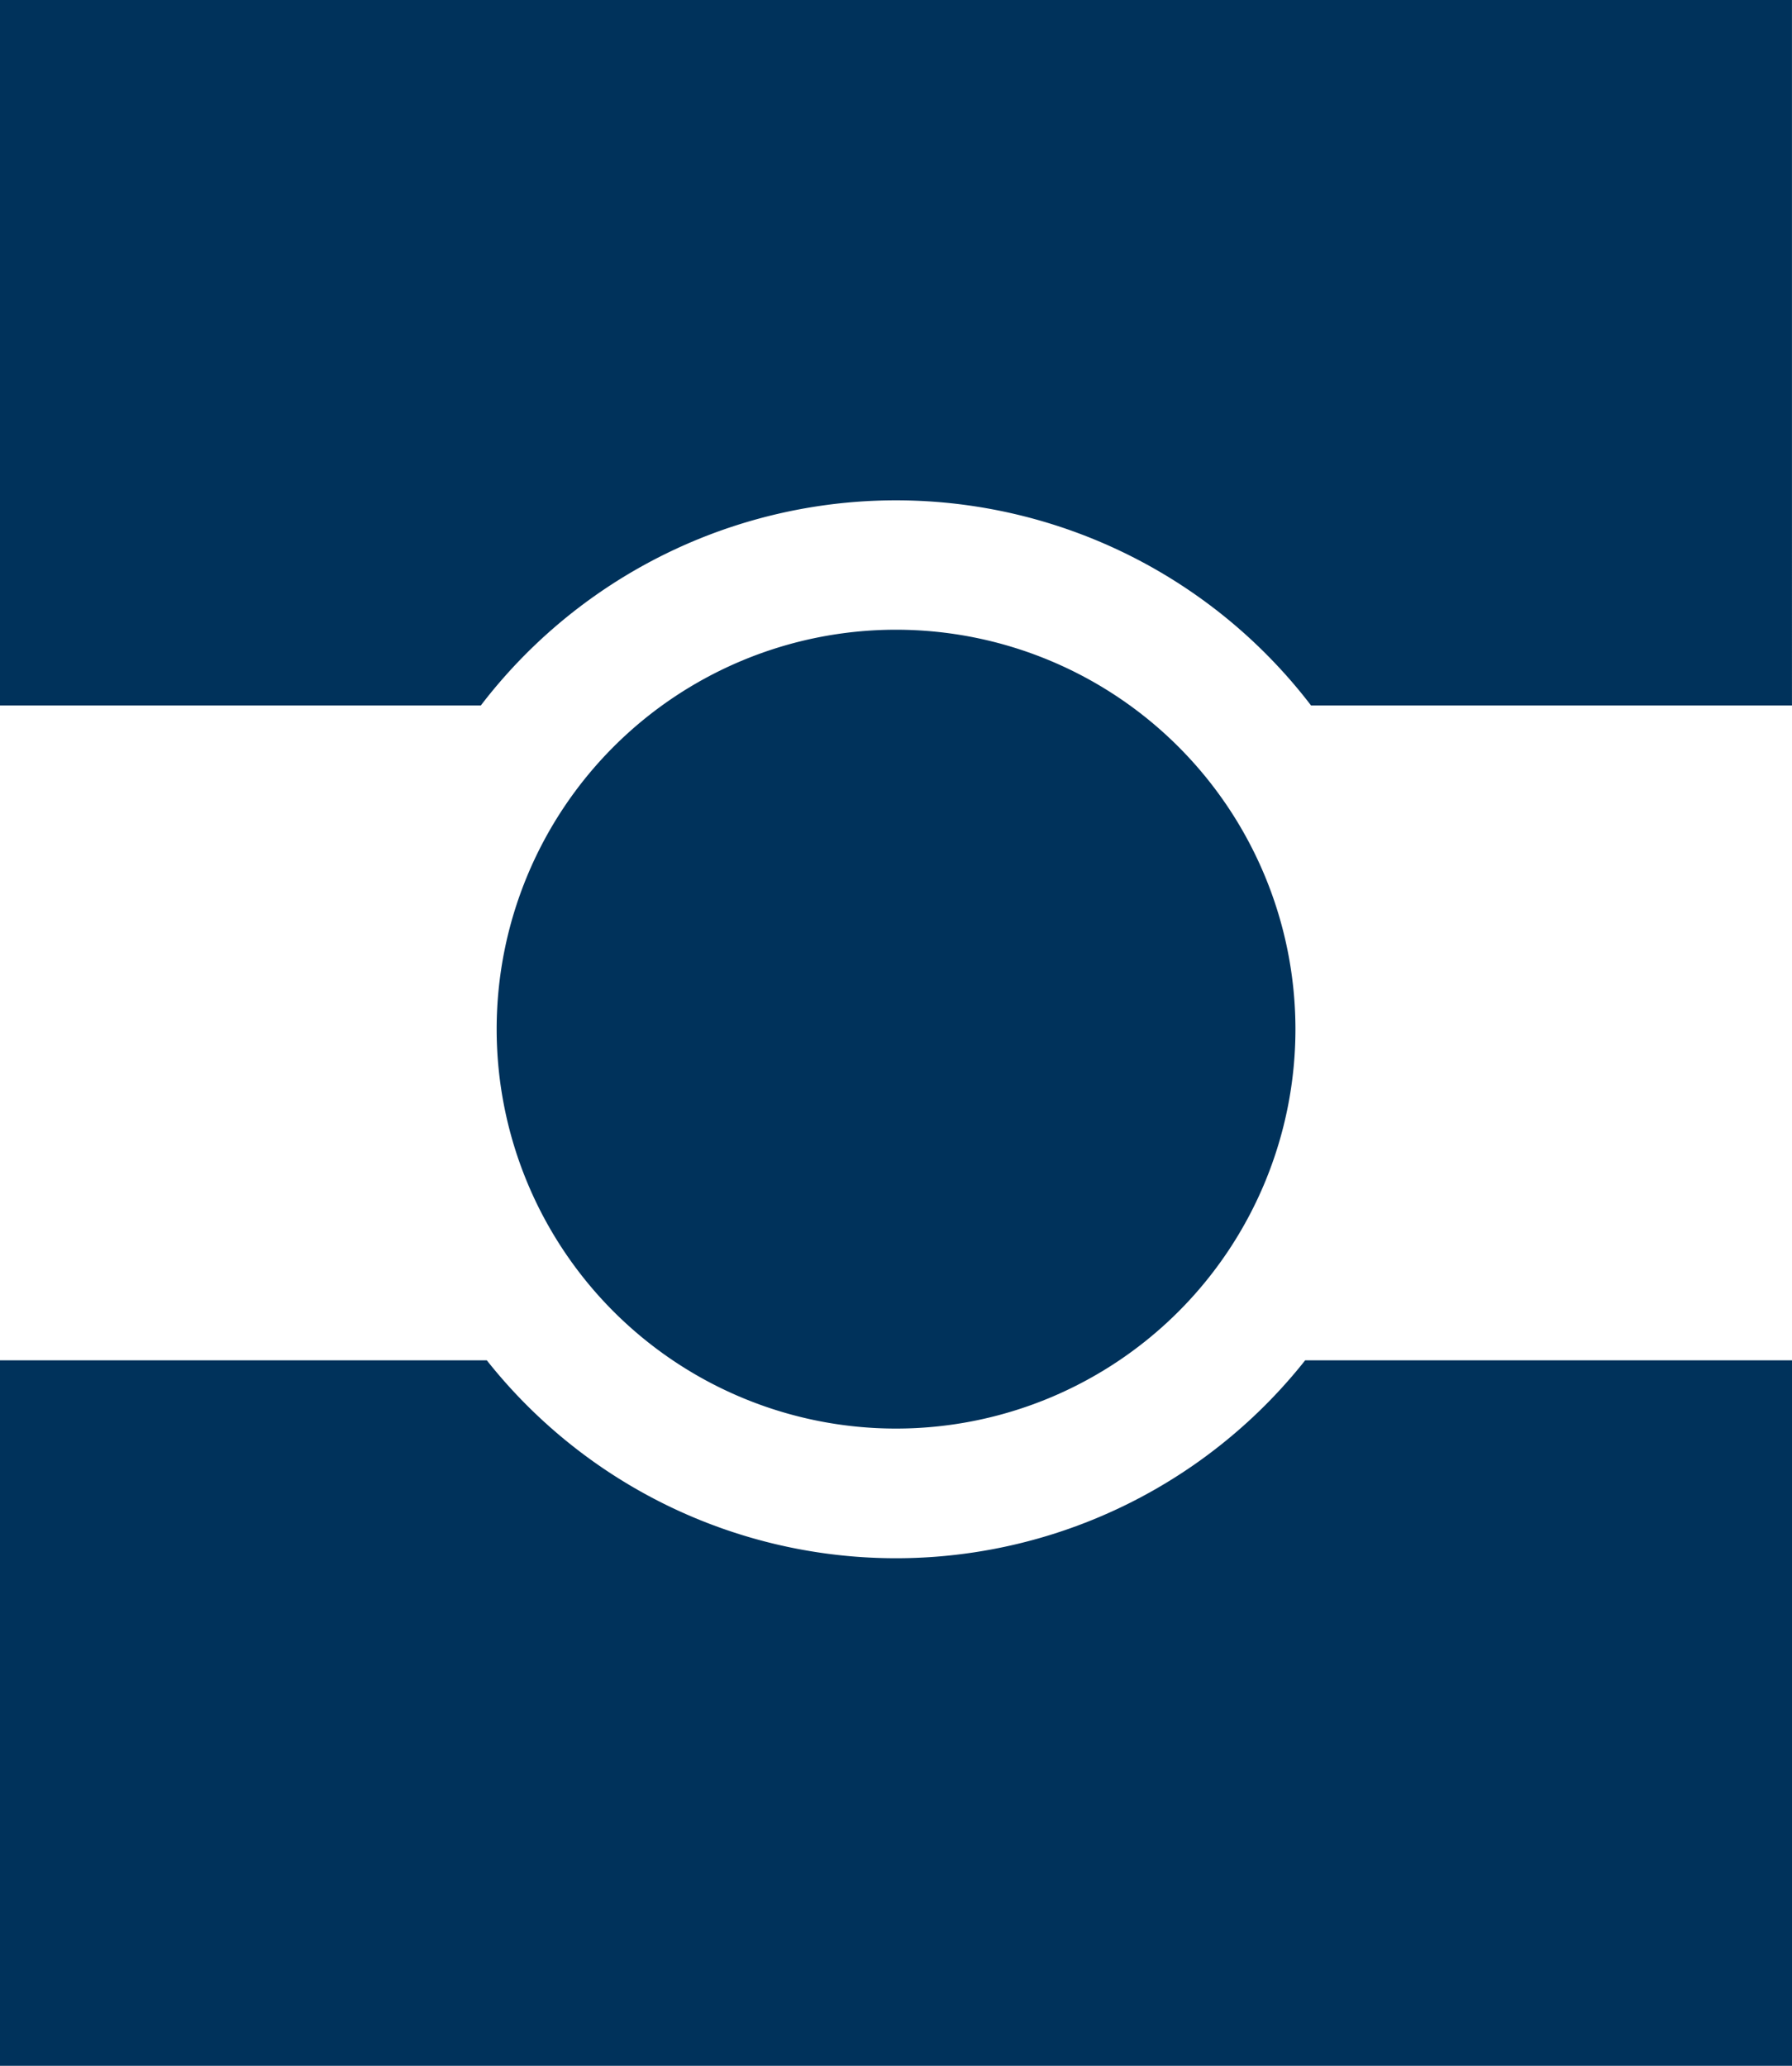 <svg xmlns="http://www.w3.org/2000/svg" width="54.107" height="62.366" viewBox="0 0 54.107 62.366">
  <g id="ico-lager" transform="translate(0)">
    <path id="Pfad_6144" data-name="Pfad 6144" d="M37.064,24.975A12.059,12.059,0,1,1,25,12.914,12.063,12.063,0,0,1,37.064,24.975" transform="translate(2.05 6.098)" fill="#00325b"/>
    <path id="Pfad_6145" data-name="Pfad 6145" d="M8.562,7.356v21.3H23.079a15.779,15.779,0,0,1,25.069,0h14.52V7.356Z" transform="translate(-8.562 -7.356)" fill="#00325b"/>
    <path id="Pfad_6146" data-name="Pfad 6146" d="M47.97,19.362a15.76,15.76,0,0,1-24.71,0H8.562v21.3H62.669v-21.3Z" transform="translate(-8.562 21.707)" fill="#00325b"/>
  </g>
</svg>
